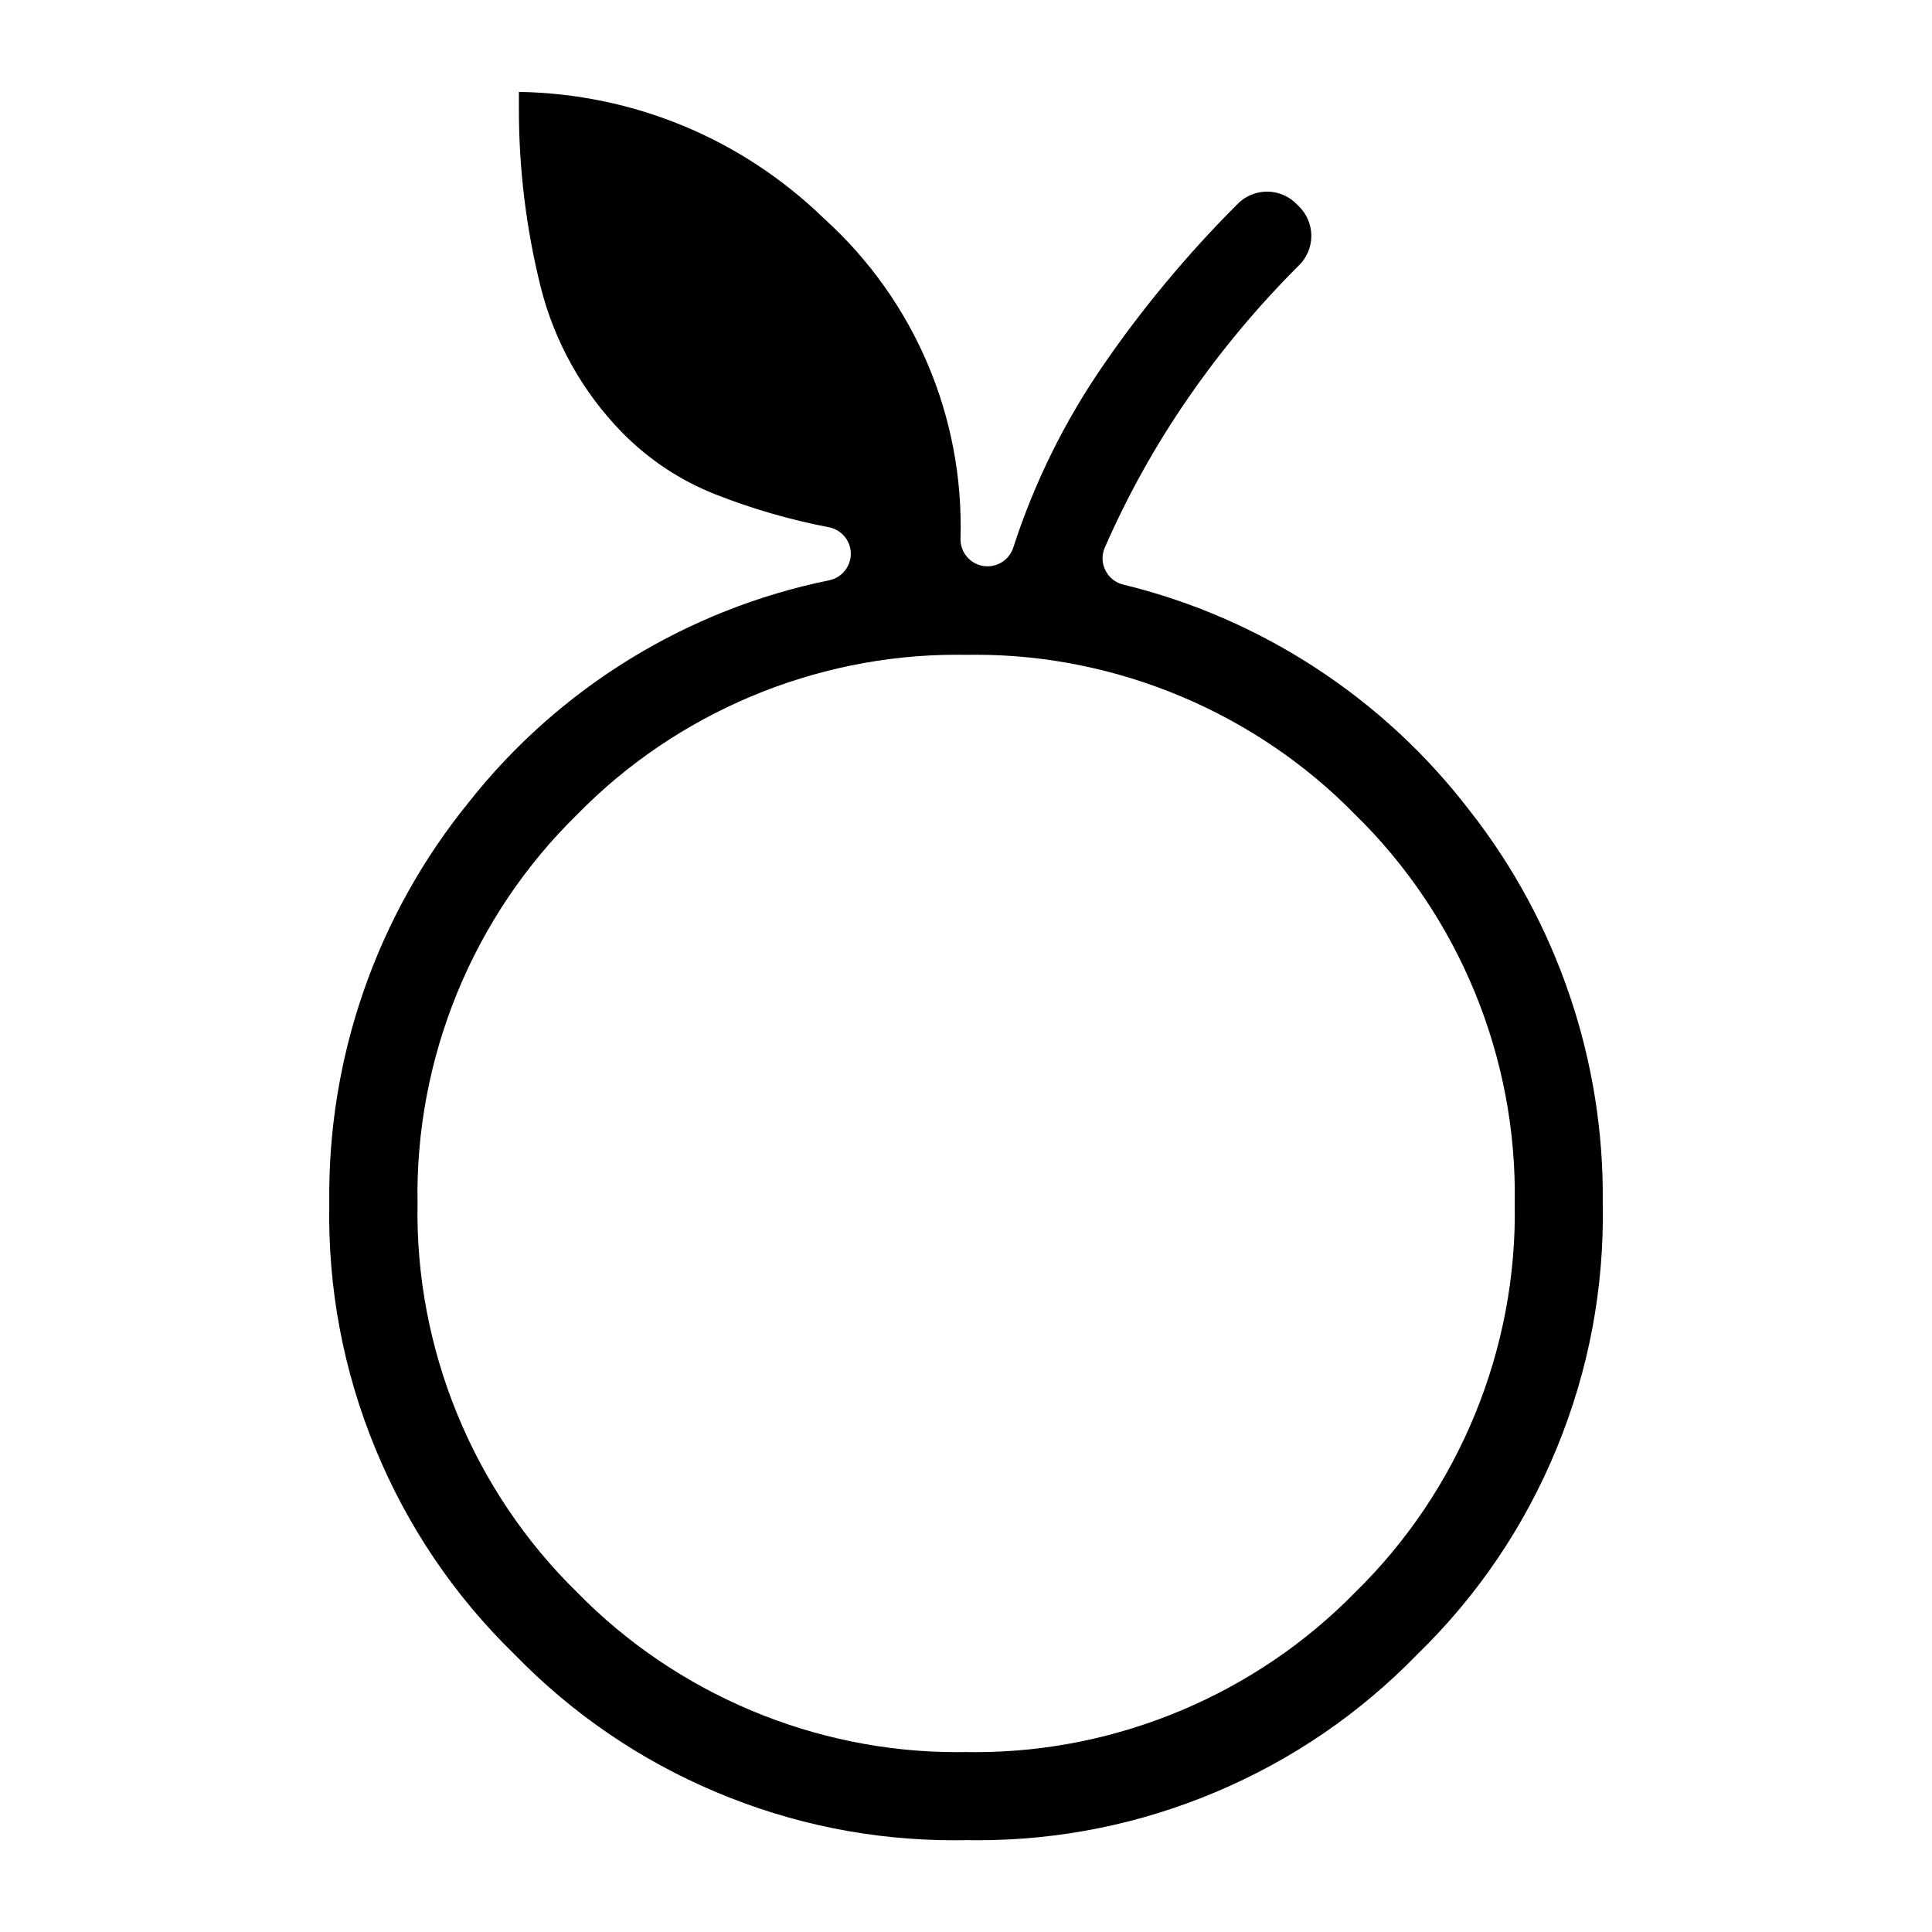 <?xml version="1.0" encoding="UTF-8"?>
<!-- Generator: Adobe Illustrator 27.9.0, SVG Export Plug-In . SVG Version: 6.00 Build 0)  -->
<svg xmlns="http://www.w3.org/2000/svg" xmlns:xlink="http://www.w3.org/1999/xlink" version="1.1" id="Capa_1" x="0px" y="0px" viewBox="0 0 500 500" style="enable-background:new 0 0 500 500;" xml:space="preserve">
<style type="text/css">
	.st0{fill:#FFDCE7;}
	.st1{clip-path:url(#SVGID_00000008124094548028442170000010383495742596634020_);}
	.st2{fill:none;stroke:#FF0000;stroke-width:22;stroke-miterlimit:10;}
</style>
<g>
	<path d="M414.79,311.26c0.43-36.61-11.79-72.63-34.4-101.42c-0.02-0.02-0.04-0.05-0.06-0.07c-22.23-29.08-54.07-49.85-89.64-58.48   c-2.01-0.49-3.7-1.84-4.62-3.69c-0.92-1.85-0.97-4.02-0.14-5.91c5.9-13.49,13.14-26.48,21.51-38.6   c8.39-12.17,17.96-23.65,28.42-34.11c0.05-0.05,0.1-0.1,0.15-0.15c2.14-2.01,3.36-4.84,3.36-7.78c0-2.95-1.22-5.79-3.36-7.79   c-0.11-0.1-0.21-0.2-0.31-0.31c-2-2.13-4.83-3.36-7.76-3.36c-2.98,0-5.81,1.22-7.81,3.36c-0.05,0.05-0.1,0.1-0.15,0.15   c-12.67,12.68-24.25,26.59-34.41,41.35c-10.04,14.55-17.89,30.45-23.34,47.27c-0.95,2.92-3.67,4.84-6.65,4.84   c-0.4,0-0.8-0.03-1.2-0.1c-3.43-0.59-5.9-3.62-5.8-7.1c0.92-31.4-11.88-61.52-35.14-82.64c-0.06-0.05-0.11-0.1-0.17-0.16   c-21.34-20.7-49.32-32.29-78.98-32.78v4.21c-0.03,15.55,1.86,31.08,5.61,46.16c3.56,14.28,10.9,27.39,21.21,37.89   c6.84,6.93,14.91,12.28,23.98,15.88c9.48,3.74,19.38,6.61,29.41,8.53c3.28,0.63,5.67,3.49,5.69,6.83c0.02,3.34-2.33,6.23-5.6,6.9   c-36.79,7.5-69.87,27.84-93.15,57.29c-0.02,0.03-0.04,0.05-0.06,0.08c-23.81,29.22-36.65,66.07-36.16,103.76c0,0.07,0,0.15,0,0.22   c-0.4,21.81,3.6,43.1,11.89,63.28c8.29,20.18,20.42,38.13,36.05,53.35c0.04,0.04,0.09,0.09,0.13,0.13   c14.88,15.27,32.38,27.22,52.02,35.5c19.63,8.28,40.38,12.47,61.68,12.47c0.97,0,1.96-0.01,2.93-0.03c0.04,0,0.09,0,0.13,0   c0.04,0,0.08,0,0.12,0c0.93,0.02,1.86,0.02,2.8,0.02c21.31,0,42.07-4.2,61.71-12.49c19.65-8.29,37.16-20.25,52.04-35.53   c0.04-0.04,0.09-0.09,0.13-0.13c15.63-15.22,27.76-33.17,36.05-53.35c8.29-20.18,12.3-41.47,11.89-63.28   C414.79,311.4,414.79,311.33,414.79,311.26z M350.7,412.11c-25.66,26.27-61.44,41.34-98.17,41.34c-0.84,0-1.68-0.01-2.52-0.02   c-0.82,0.01-1.64,0.02-2.46,0.02c-36.73,0-72.5-15.07-98.17-41.34c-26.95-26.32-42-63-41.32-100.66   c-0.68-37.66,14.37-74.34,41.32-100.66c25.67-26.28,61.44-41.34,98.16-41.34c0.83,0,1.66,0.01,2.49,0.02   c0.83-0.02,1.66-0.02,2.49-0.02c36.73,0,72.5,15.07,98.17,41.34c26.95,26.32,42,63,41.32,100.66   C392.7,349.11,377.65,385.79,350.7,412.11z"></path>
</g>
</svg>
